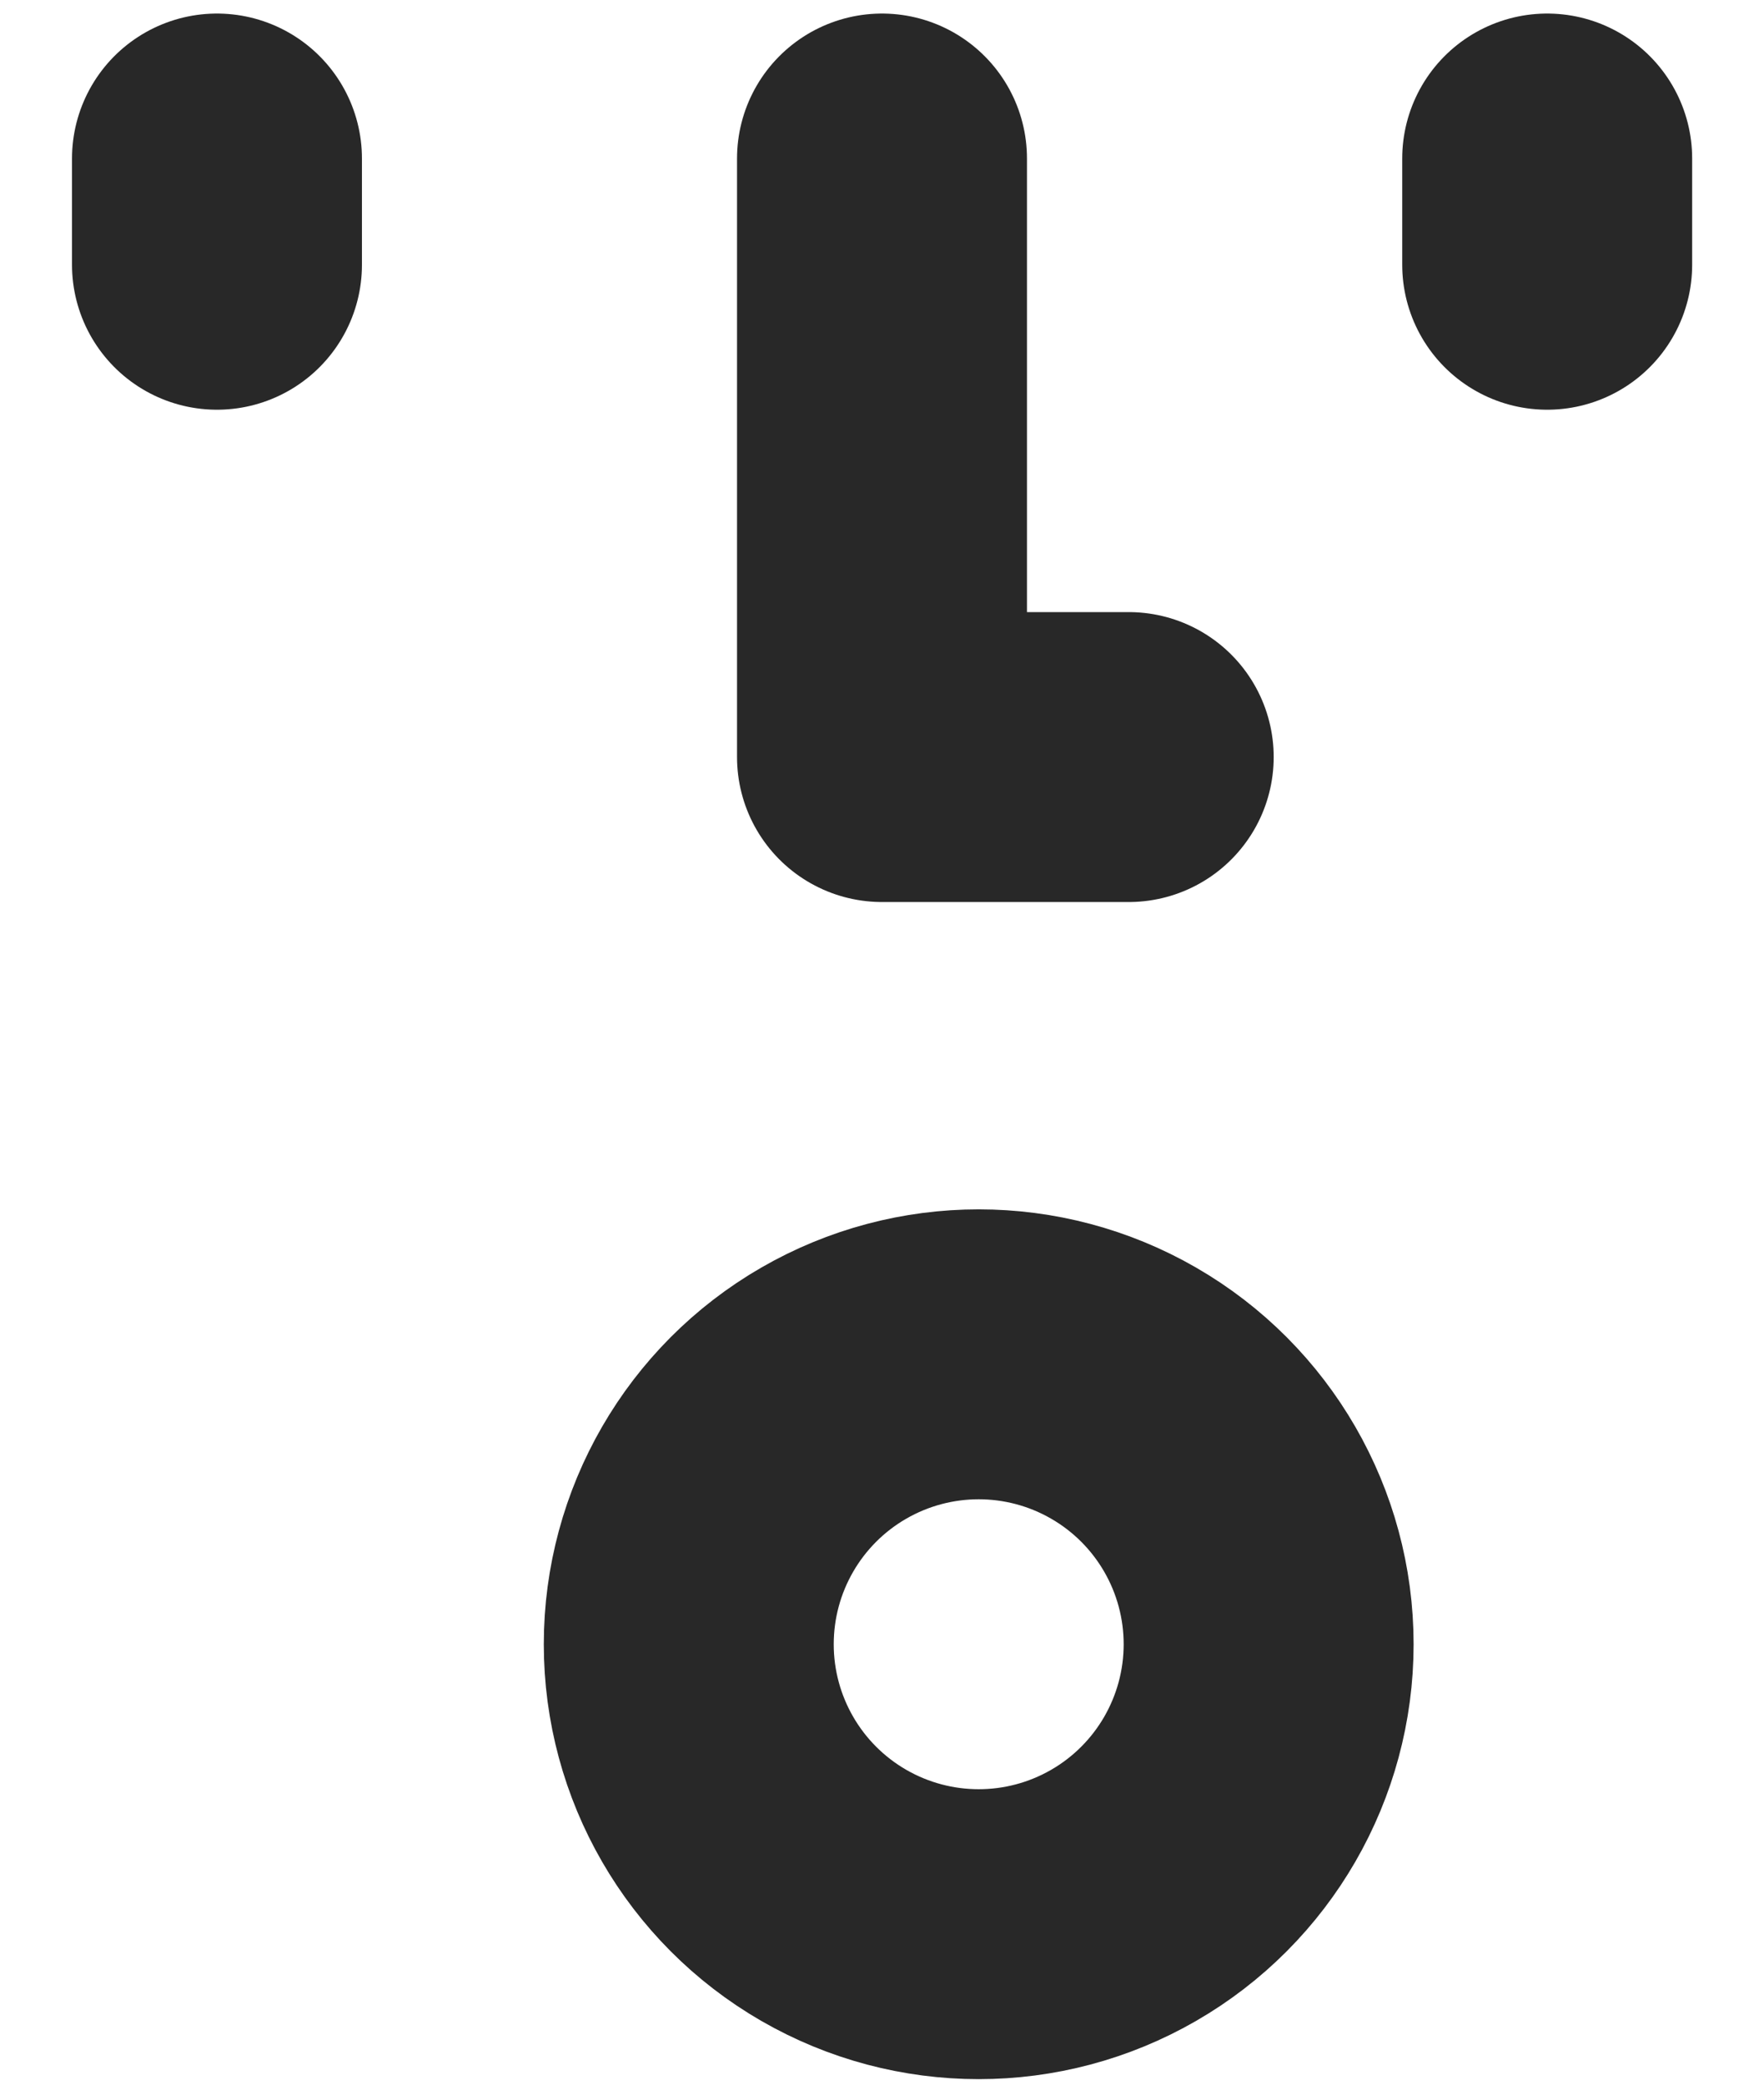<svg width="22" height="26" viewBox="0 0 22 26" fill="none" xmlns="http://www.w3.org/2000/svg">
<g id="Face Shock">
<path id="nose" d="M11 1.977V9.442H14.077" stroke="#282828" stroke-width="3.616" stroke-linecap="round" stroke-linejoin="round"/>
<path id="eye_r" d="M19.296 1.977V3.302" stroke="#282828" stroke-width="3.616" stroke-linecap="round" stroke-linejoin="round"/>
<path id="eye_l" d="M2.706 1.977V3.302" stroke="#282828" stroke-width="3.616" stroke-linecap="round" stroke-linejoin="round"/>
<circle id="Ellipse 2" cx="12.206" cy="20.507" r="3.616" stroke="#282828" stroke-width="3.616" stroke-linecap="round" stroke-linejoin="round"/>
</g>
</svg>
